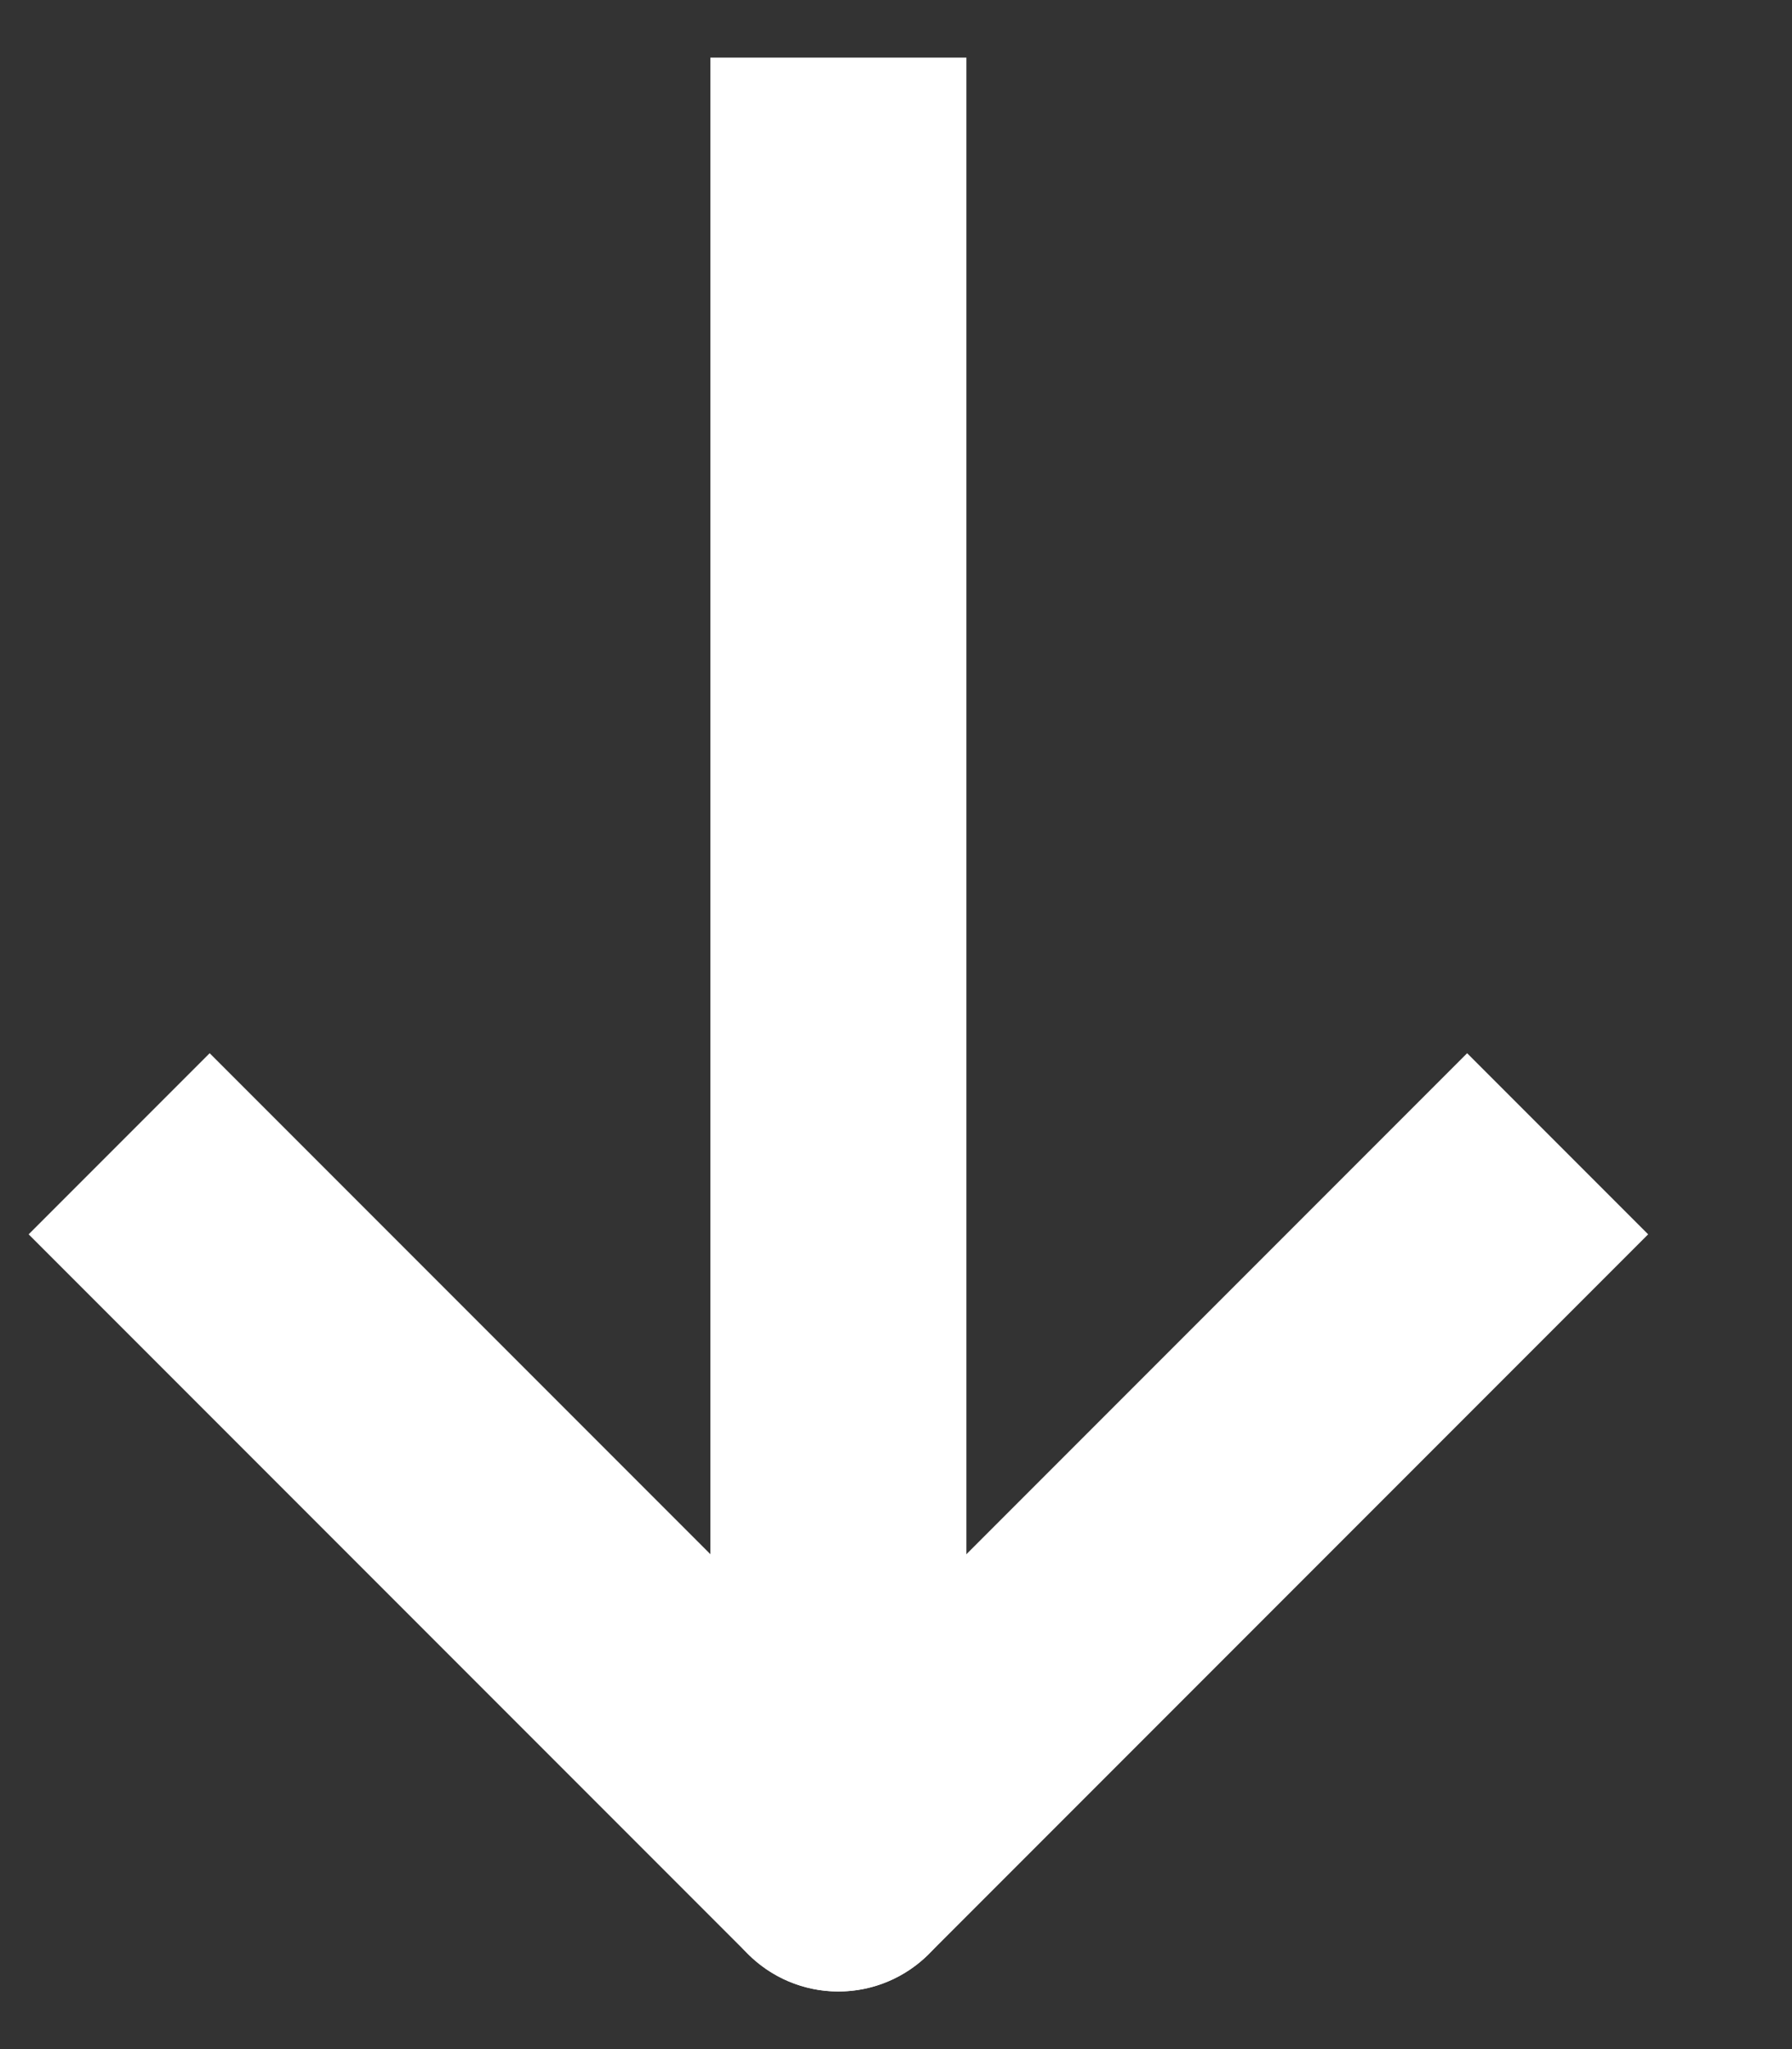 <?xml version="1.0" encoding="UTF-8"?> <svg xmlns="http://www.w3.org/2000/svg" width="7" height="8" viewBox="0 0 7 8" fill="none"><rect x="0" y="0" width="7" height="8" fill="#333333" stroke="none"/><path d="M2.775 7.275C2.775 7.551 2.999 7.775 3.275 7.775C3.551 7.775 3.775 7.551 3.775 7.275L2.775 7.275ZM3.775 0.725L3.775 0.225L2.775 0.225L2.775 0.725L3.775 0.725ZM3.275 7.275L3.775 7.275L3.775 0.725L3.275 0.725L2.775 0.725L2.775 7.275L3.275 7.275Z" fill="white"></path><path d="M5.731 4.819L3.275 7.275L0.819 4.819" stroke="white" stroke-linecap="square" stroke-linejoin="round"></path></svg> 